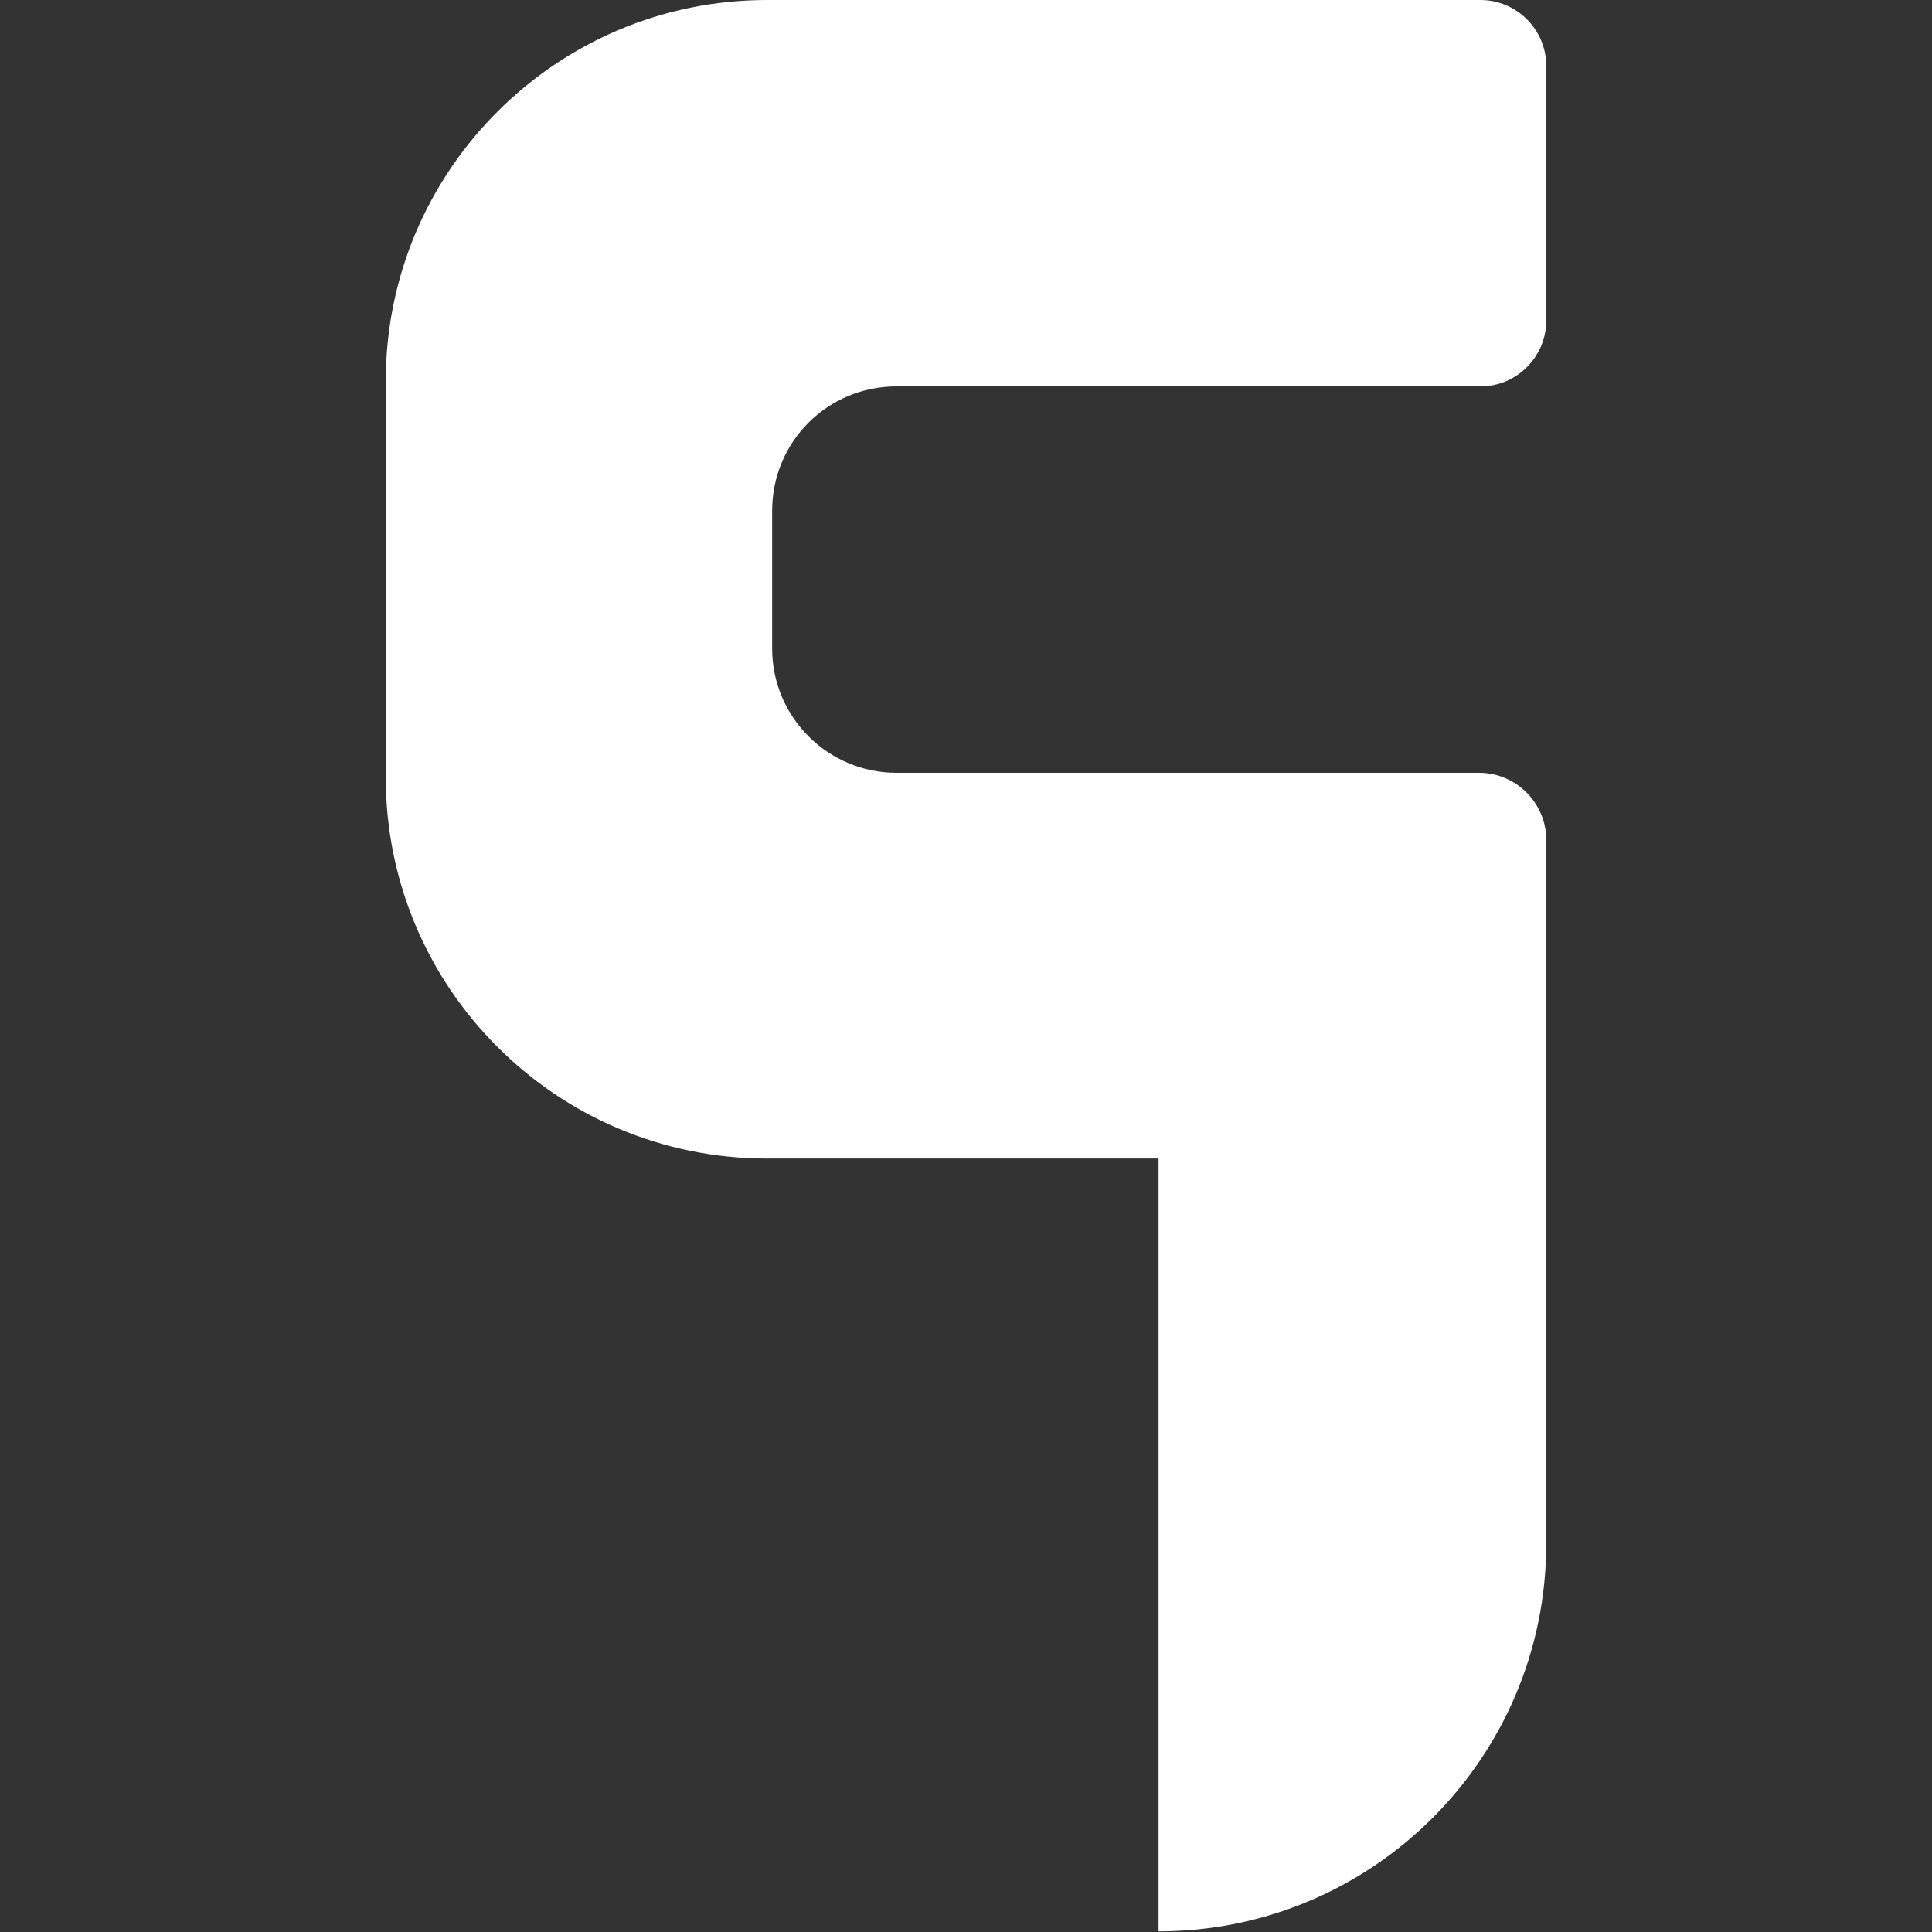 <?xml version="1.0" encoding="utf-8"?>
<!-- Generator: Adobe Illustrator 21.1.0, SVG Export Plug-In . SVG Version: 6.00 Build 0)  -->
<svg version="1.1" id="logo" xmlns="http://www.w3.org/2000/svg" xmlns:xlink="http://www.w3.org/1999/xlink" x="0px" y="0px"
	 viewBox="0 0 300 300" style="enable-background:new 0 0 300 300;" xml:space="preserve">
<rect x="0" y="0" width="300" height="300" fill="#333333" stroke="none"/>
<style type="text/css">
	.st0{fill:#FFFFFF;}
</style>
<path id="ghost" class="st0" d="M139.2,60h90.7c5.6,0,10.2-4.6,10.2-10.2V10.2c0-5.6-4.6-10.2-10.2-10.2H119.1
	C86.4,0,59.9,26.5,59.9,59.2v61.5c0,32.7,26.5,59.2,59.2,59.2h60.8v120h0c33.3,0,60.2-27,60.2-60.2V130.4c0-5.7-4.7-10.4-10.4-10.4
	h-90.5c-10.6,0-19.3-8.6-19.3-19.3V79.3C119.9,68.6,128.5,60,139.2,60z"/>
</svg>
